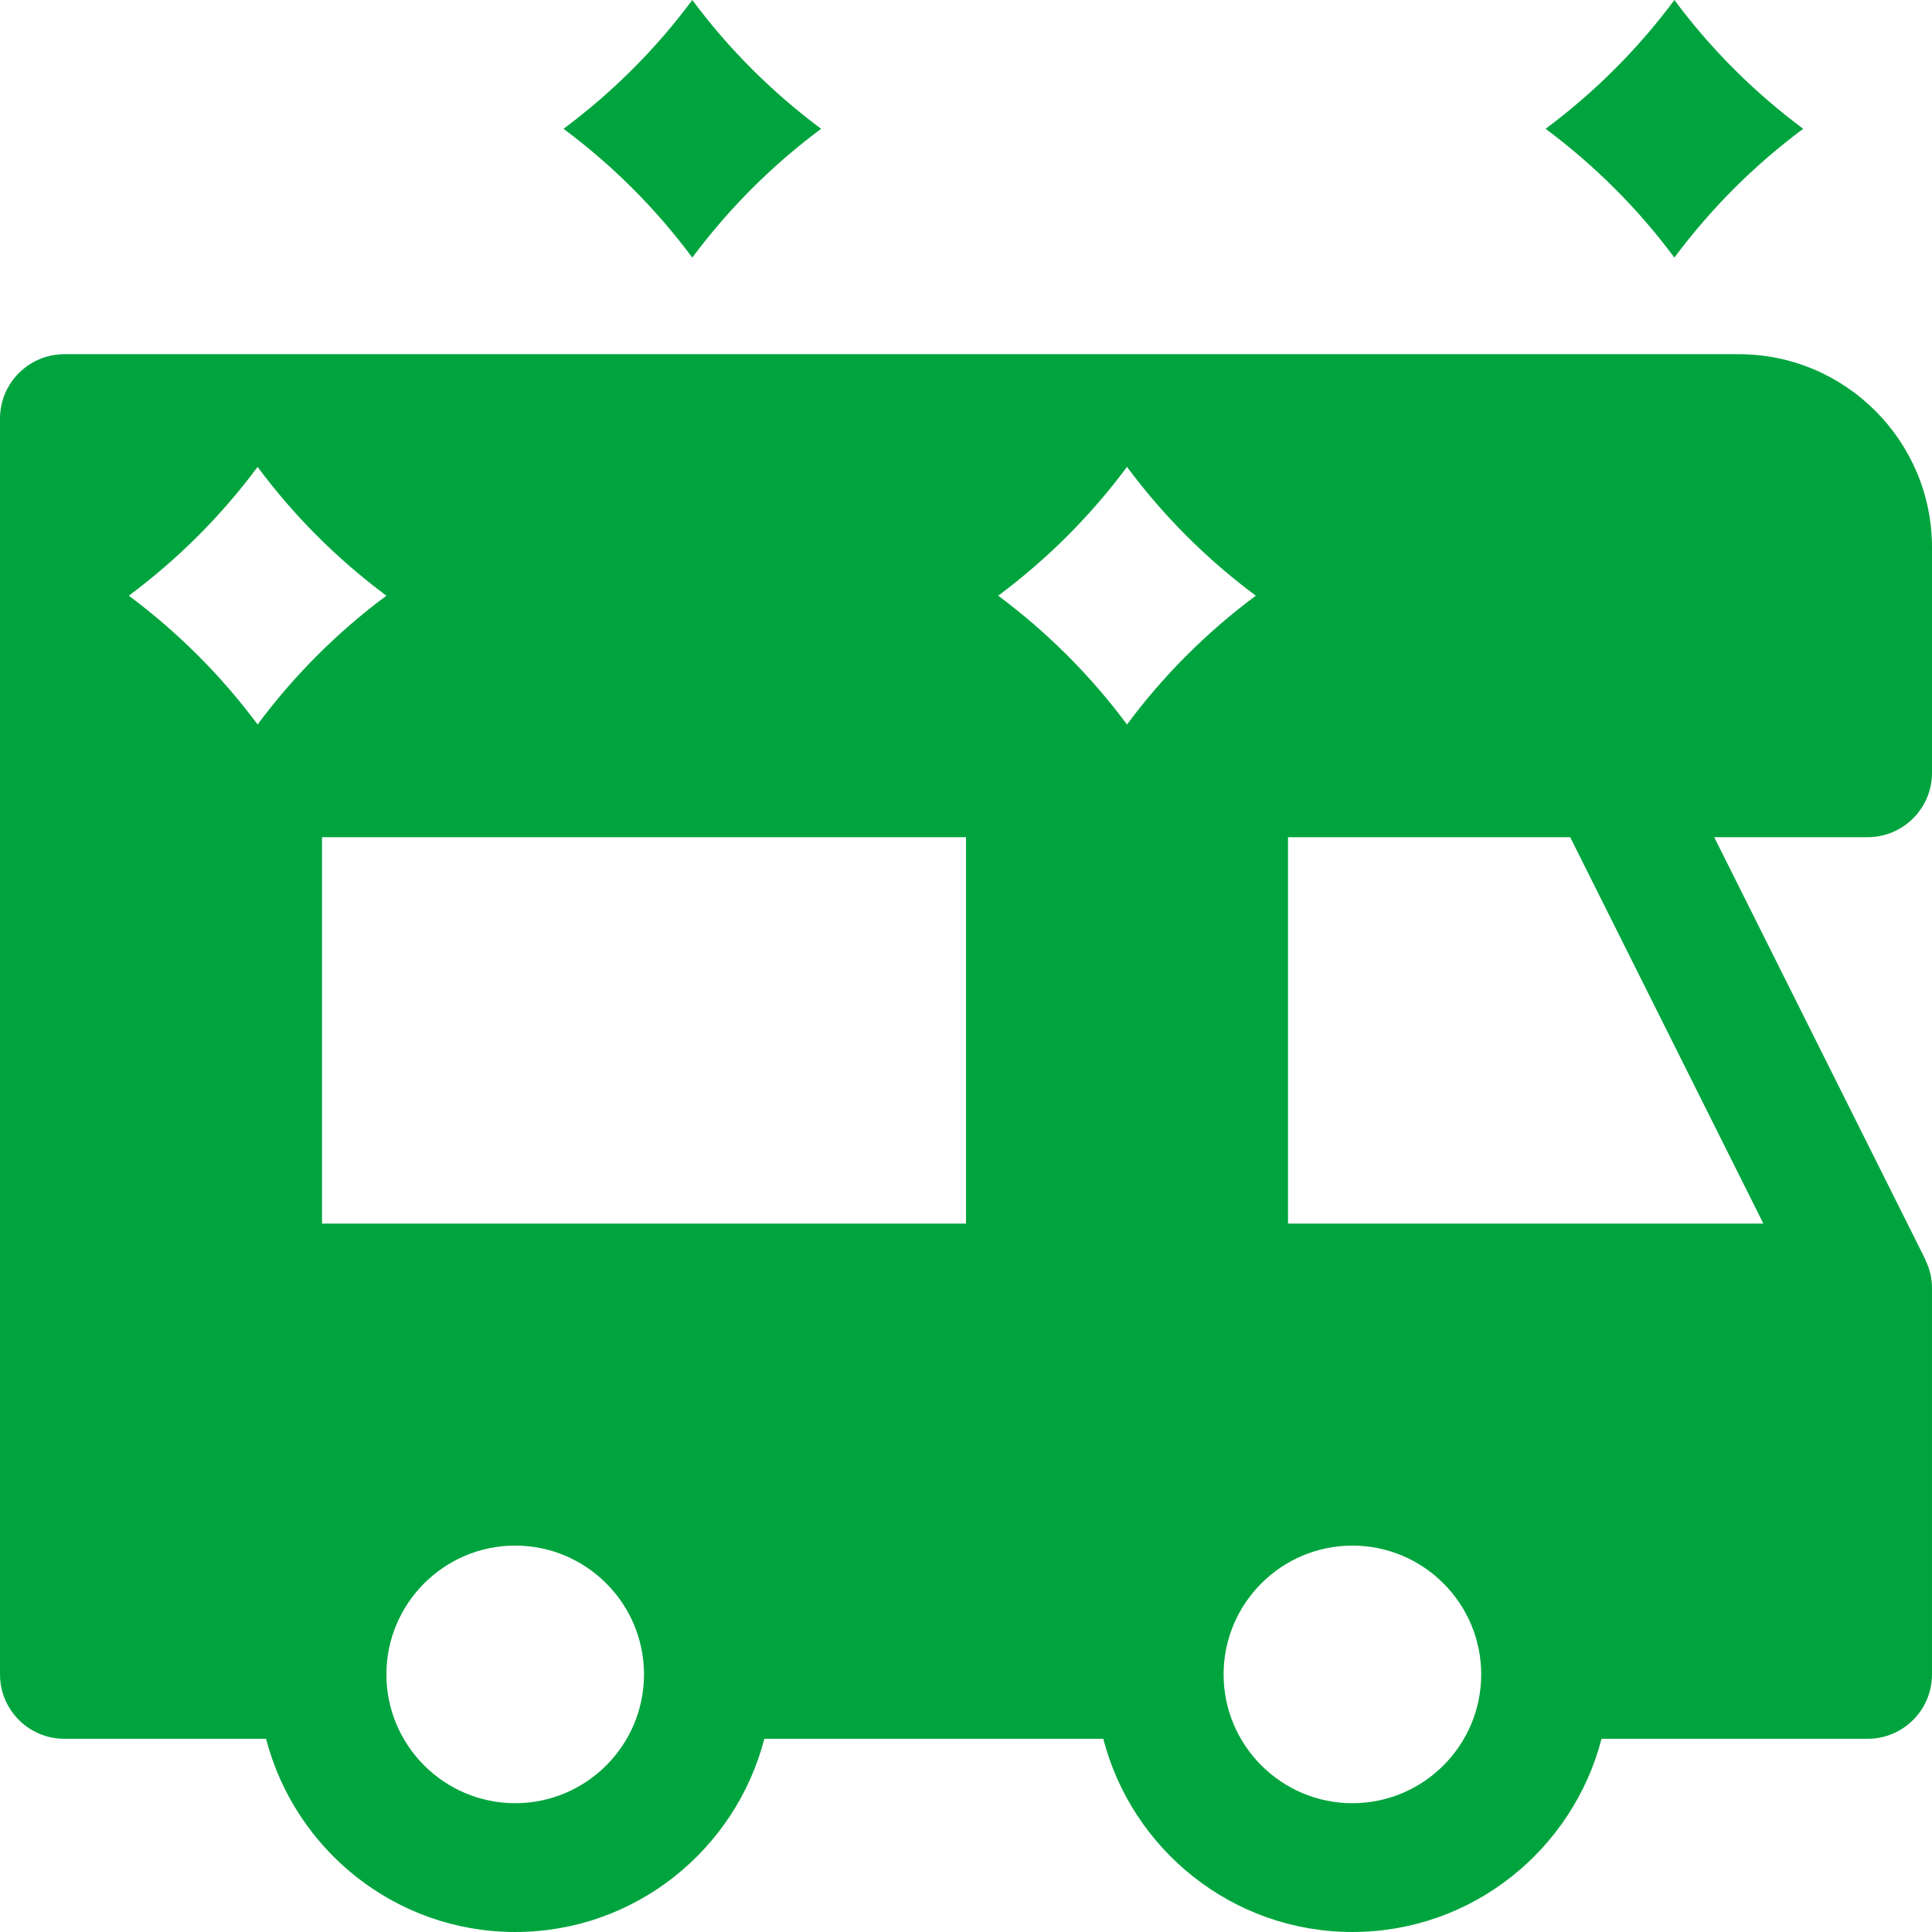 <?xml version="1.0" encoding="utf-8"?>
<!-- Ikona pochodzi ze strony jedziemyDalej.eu, (C) Marcin Chuć 2025 -->
<!-- Generator: Adobe Illustrator 16.0.0, SVG Export Plug-In . SVG Version: 6.00 Build 0)  -->
<!DOCTYPE svg PUBLIC "-//W3C//DTD SVG 1.1//EN" "http://www.w3.org/Graphics/SVG/1.1/DTD/svg11.dtd">
<svg version="1.1" id="Layer_1" xmlns="http://www.w3.org/2000/svg" xmlns:xlink="http://www.w3.org/1999/xlink" x="0px" y="0px"
	 width="512px" height="512px" viewBox="0 0 512 512" enable-background="new 0 0 512 512" xml:space="preserve">
<g>
	<path fill="#00A43E" d="M443.734,68.267c9.662-13.009,21.133-24.467,34.133-34.134c-13-9.666-24.471-21.125-34.133-34.133
		c-9.668,13.008-21.158,24.467-34.135,34.133C422.576,43.8,434.066,55.258,443.734,68.267z"/>
	<path fill="#00A43E" d="M183.467,68.267c9.662-13.009,21.158-24.467,34.132-34.134C204.625,24.467,193.128,13.008,183.467,0
		c-9.666,13.008-21.133,24.467-34.133,34.133C162.334,43.8,173.801,55.258,183.467,68.267z"/>
	<path fill="#00A43E" d="M512,204.8v-59.733c0-28.233-22.967-51.2-51.199-51.2H17.066C7.643,93.866,0,101.508,0,110.934V204.8
		v136.533v102.4c0,9.425,7.643,17.066,17.066,17.066h53.447c7.607,29.392,34.277,51.2,66.02,51.2s58.412-21.809,66.021-51.2h89.825
		c7.609,29.392,34.279,51.2,66.021,51.2s58.412-21.809,66.021-51.2h70.512c9.426,0,17.066-7.642,17.066-17.066v-102.4
		c0-1.2-0.129-2.366-0.361-3.491c-0.014-0.05-0.035-0.092-0.043-0.134c-0.275-1.267-0.717-2.458-1.254-3.6
		c-0.063-0.134-0.074-0.275-0.141-0.408l-55.918-111.834h40.65C504.359,221.866,512,214.225,512,204.8z M68.268,192
		c-9.668-13.009-21.158-24.467-34.135-34.134c12.977-9.666,24.467-21.125,34.135-34.133C77.93,136.741,89.4,148.2,102.4,157.866
		C89.4,167.533,77.93,178.991,68.268,192z M136.533,477.866c-18.82,0-34.133-15.308-34.133-34.133s15.313-34.134,34.133-34.134
		s34.133,15.309,34.133,34.134S155.354,477.866,136.533,477.866z M256,324.267H85.334v-102.4H256V324.267z M298.666,192
		c-9.666-13.009-21.158-24.467-34.133-34.134c12.975-9.666,24.467-21.125,34.133-34.133c9.664,13.008,21.135,24.467,34.135,34.133
		C319.801,167.533,308.33,178.991,298.666,192z M358.4,477.866c-18.82,0-34.133-15.308-34.133-34.133S339.58,409.6,358.4,409.6
		s34.133,15.309,34.133,34.134S377.221,477.866,358.4,477.866z M467.316,324.267H341.334v-102.4h74.783L467.316,324.267z"/>
</g>
</svg>
